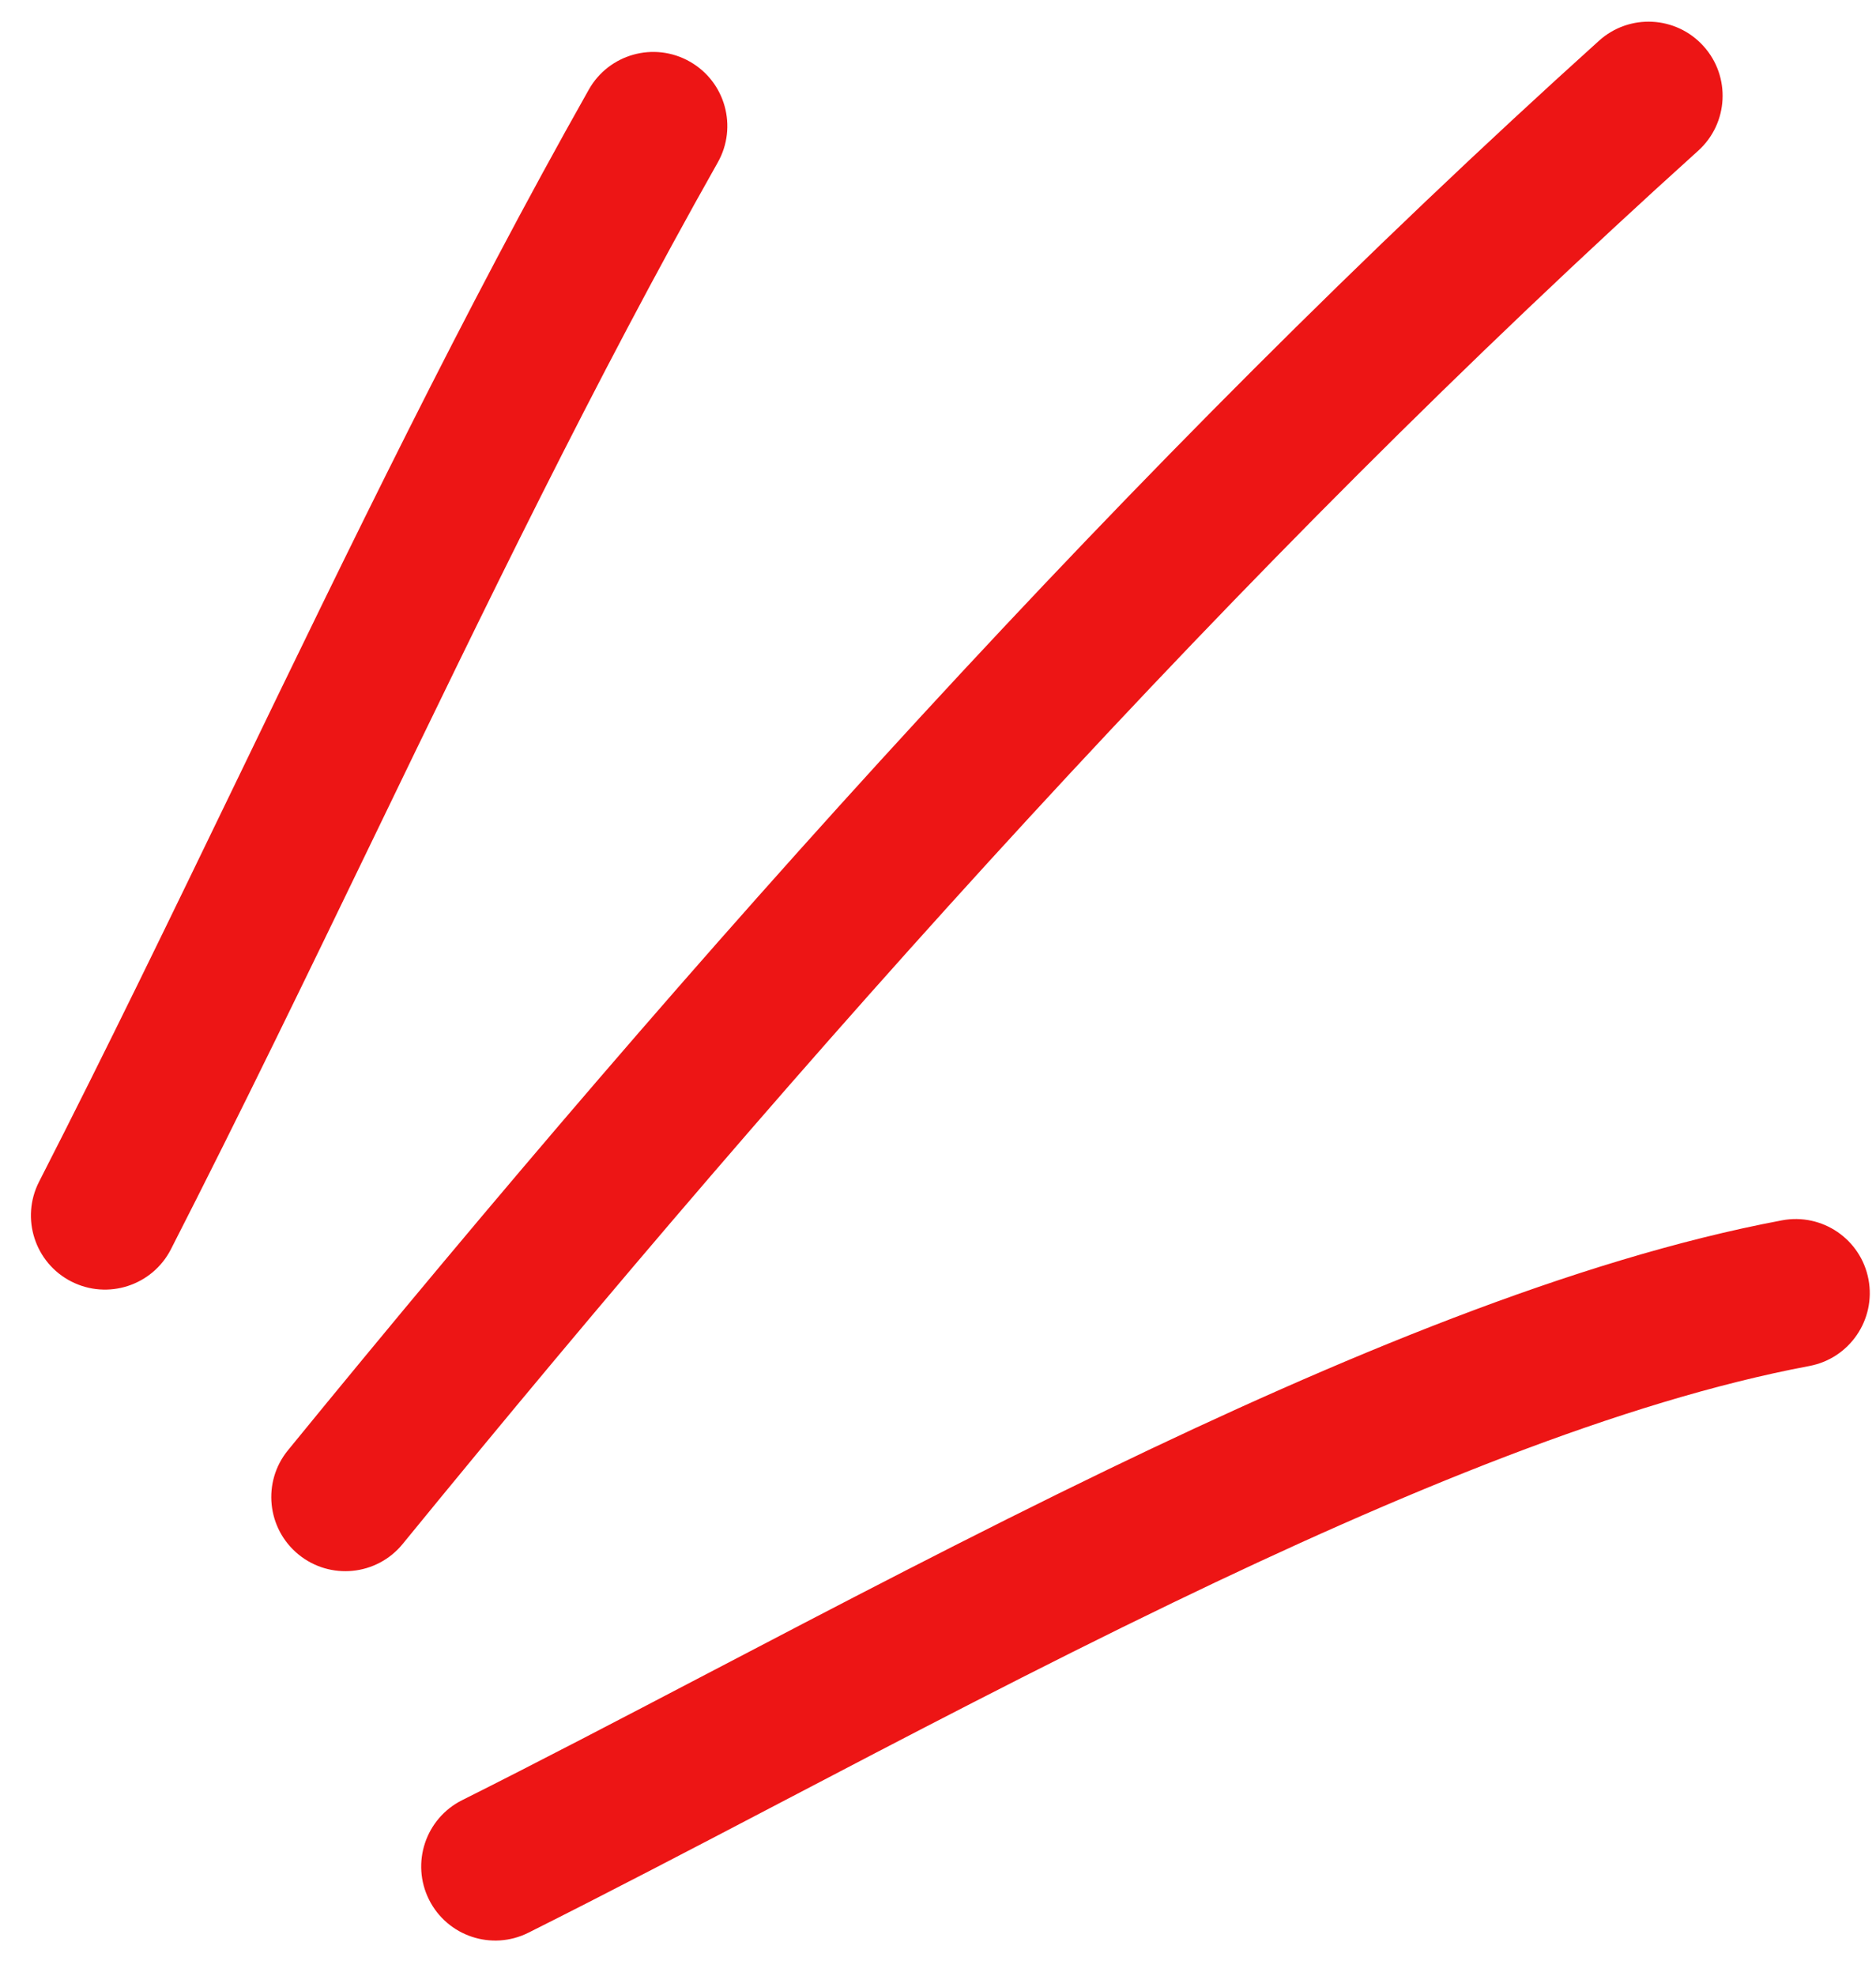 <svg xmlns="http://www.w3.org/2000/svg" width="38" height="40" viewBox="0 0 38 40" fill="none"><path fill-rule="evenodd" clip-rule="evenodd" d="M34.507 0.935C35.062 1.55 35.013 2.498 34.397 3.053C25.069 11.462 16.346 21.232 8.157 31.259C7.633 31.901 6.688 31.996 6.046 31.472C5.405 30.948 5.309 30.003 5.833 29.362C14.072 19.274 22.902 9.376 32.389 0.825C33.004 0.27 33.952 0.319 34.507 0.935ZM13.97 1.246C14.692 1.653 14.946 2.568 14.539 3.289C12.028 7.736 9.821 12.301 7.589 16.918C6.246 19.696 4.894 22.492 3.462 25.293C3.084 26.03 2.181 26.322 1.443 25.945C0.706 25.568 0.414 24.664 0.791 23.926C2.156 21.259 3.482 18.517 4.817 15.758C7.086 11.065 9.38 6.324 11.927 1.814C12.334 1.093 13.249 0.838 13.97 1.246ZM36.651 27.656C37.465 27.503 38.001 26.718 37.848 25.904C37.695 25.09 36.911 24.554 36.096 24.707C31.892 25.497 27.088 27.509 22.449 29.748C19.706 31.072 16.912 32.533 14.307 33.895L14.307 33.895C12.547 34.815 10.873 35.69 9.36 36.447C8.62 36.818 8.32 37.719 8.69 38.46C9.061 39.201 9.962 39.501 10.703 39.13C12.331 38.315 14.037 37.423 15.803 36.499C18.345 35.169 21.013 33.773 23.754 32.45C28.357 30.227 32.861 28.368 36.651 27.656Z" fill="#ED1515"></path></svg>